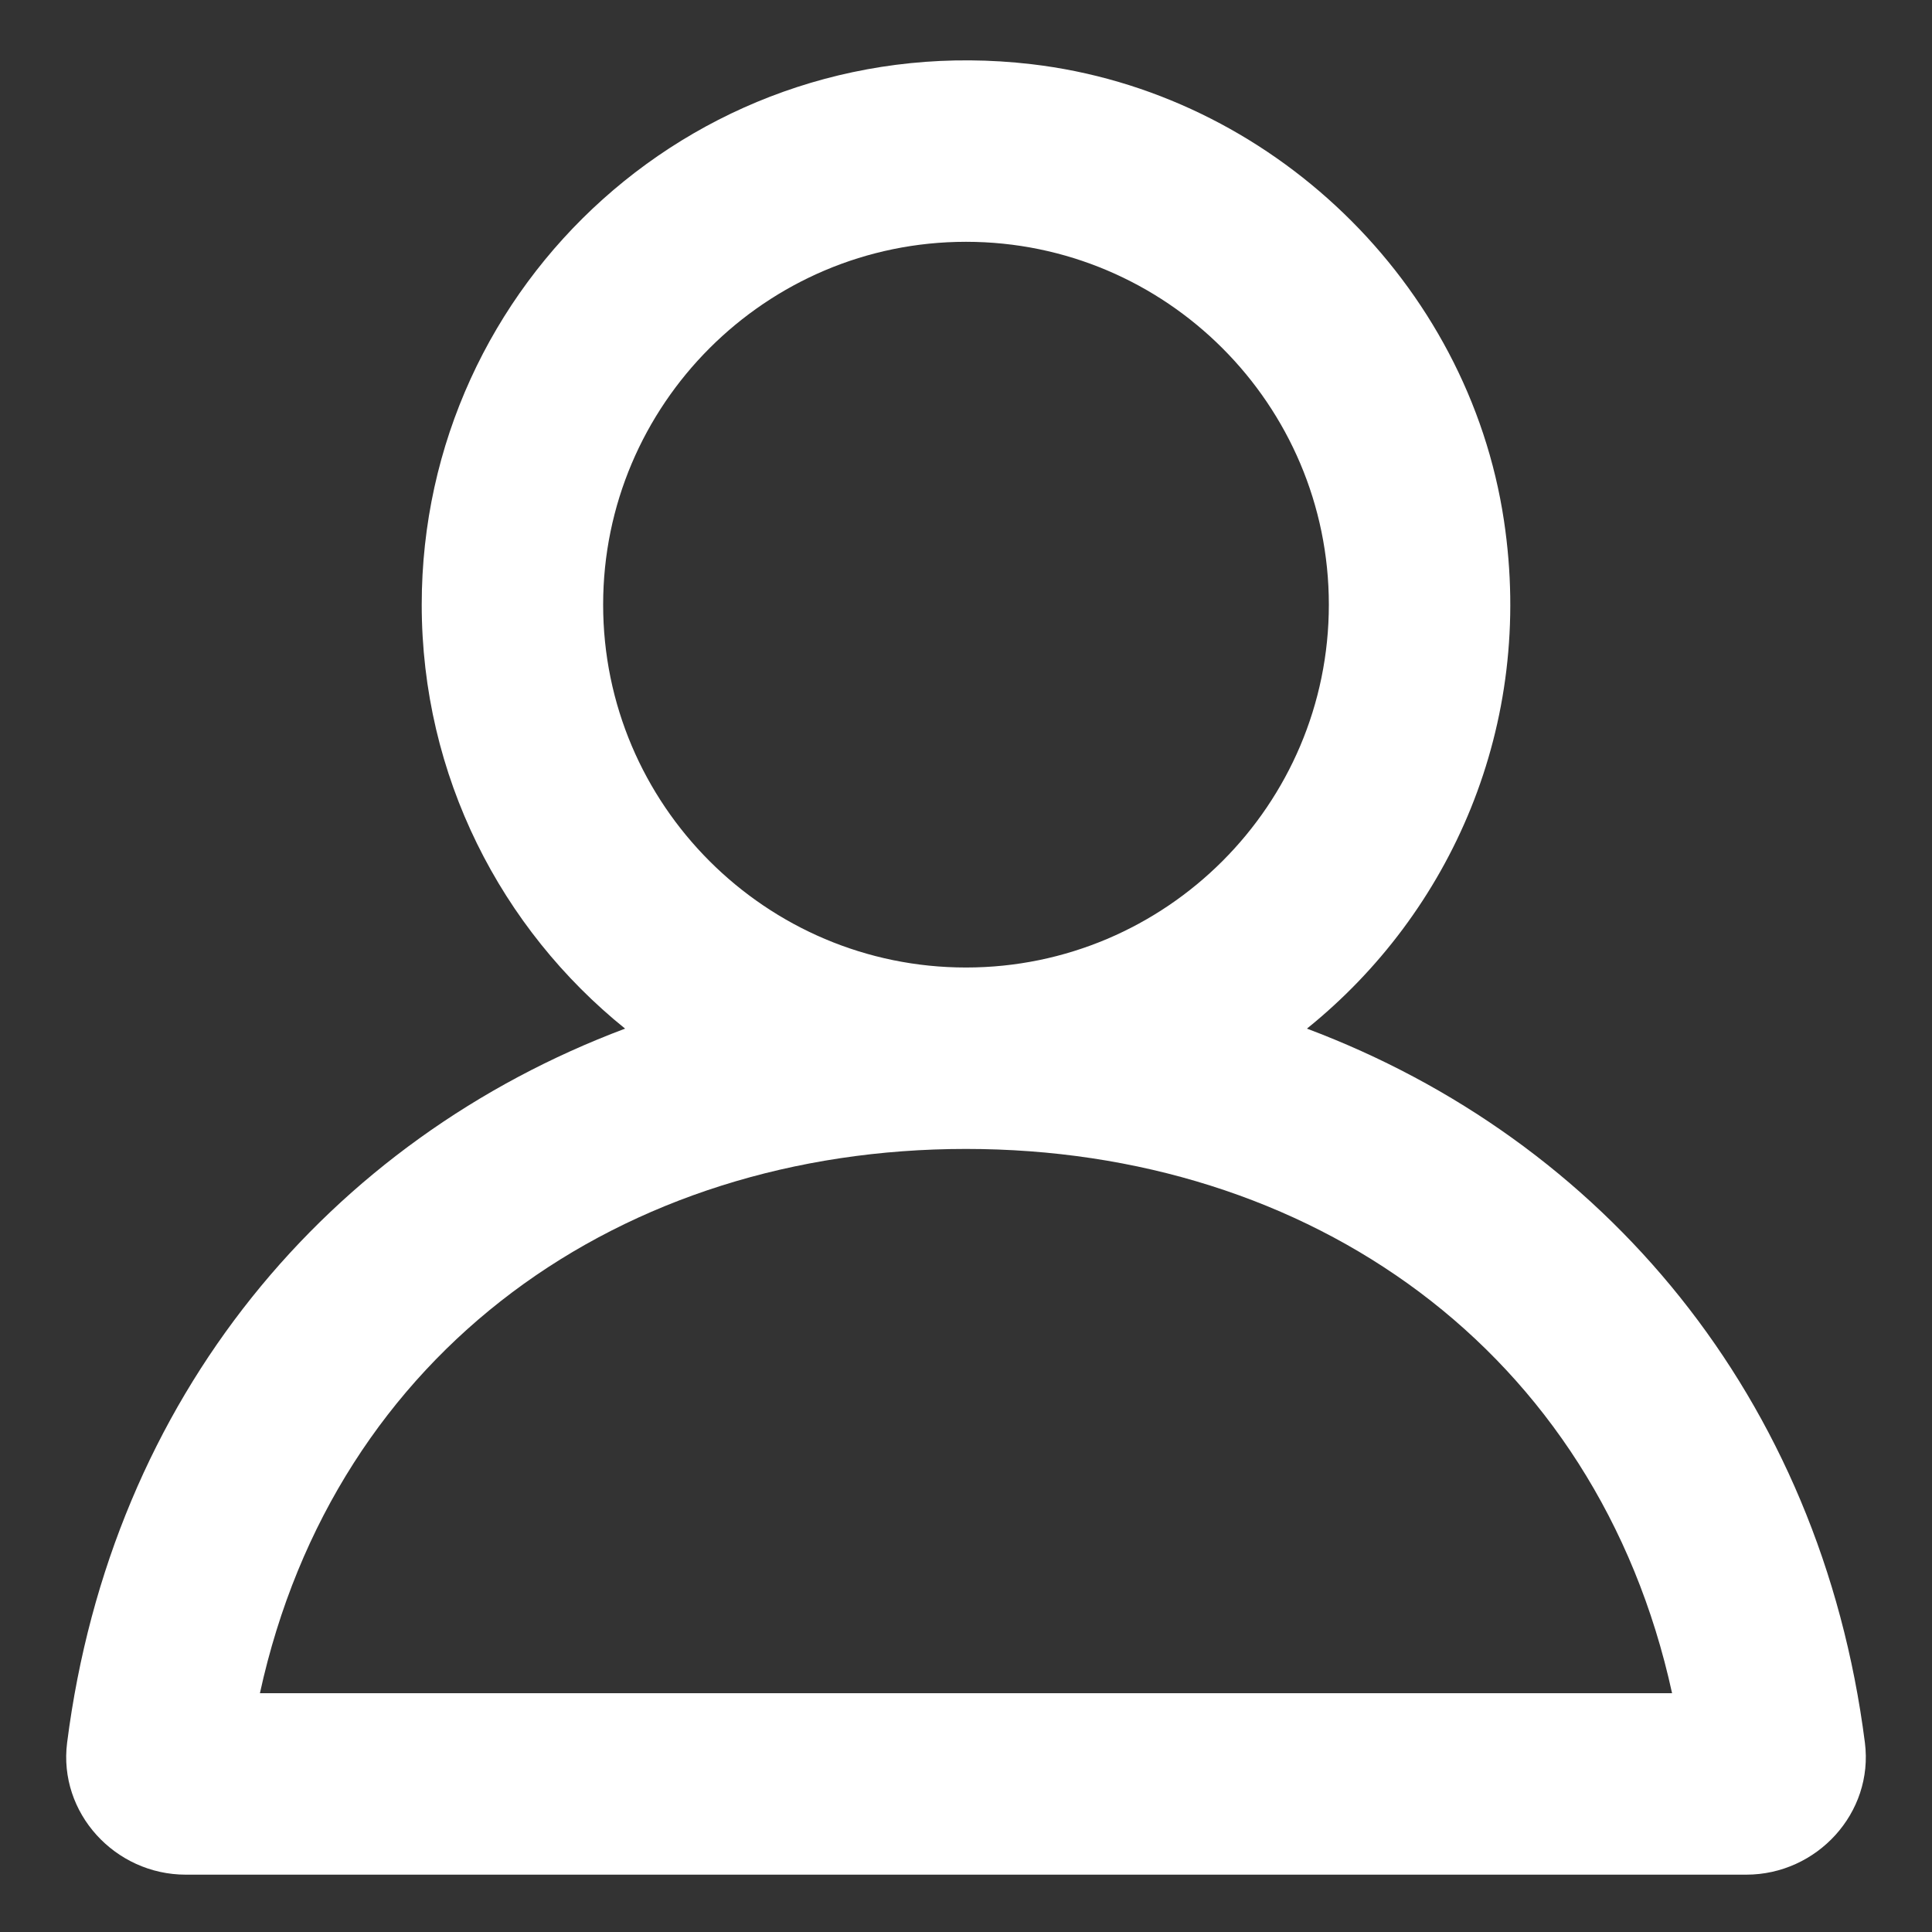 <?xml version="1.0" encoding="UTF-8"?>
<svg id="Laag_1" data-name="Laag 1" xmlns="http://www.w3.org/2000/svg" viewBox="0 0 1024 1024">
  <rect x="0" y="0" width="1024" height="1024" fill="#333333" stroke="none"/>
  <defs>
    <style>
      .cls-1 {
        fill: #fff;
        stroke-width: 0px;
      }
    </style>
  </defs>
  <path class="cls-1" d="m692.7,545.19c76.23-61.41,120.77-160.63,104.42-269.34-18.93-126.1-123.79-227.07-250.46-241.84C371.87,13.64,223.52,149.75,223.52,320.48c0,90.87,42.14,171.82,107.79,224.71-156.65,58.83-272.27,194.81-295.74,378.48-4.72,37.2,25.4,69.94,62.9,69.94h827.07c37.5,0,67.62-32.74,62.9-69.94-23.47-183.67-139.08-319.65-295.74-378.48m-373.02-224.71c0-106.04,86.28-192.32,192.32-192.32s192.32,86.28,192.32,192.32-86.28,192.32-192.32,192.32-192.32-86.28-192.32-192.32m192.32,288.48c182.01,0,334.51,106.43,374.24,288.48H137.76c39.73-182.05,192.23-288.48,374.24-288.48"/>
</svg>